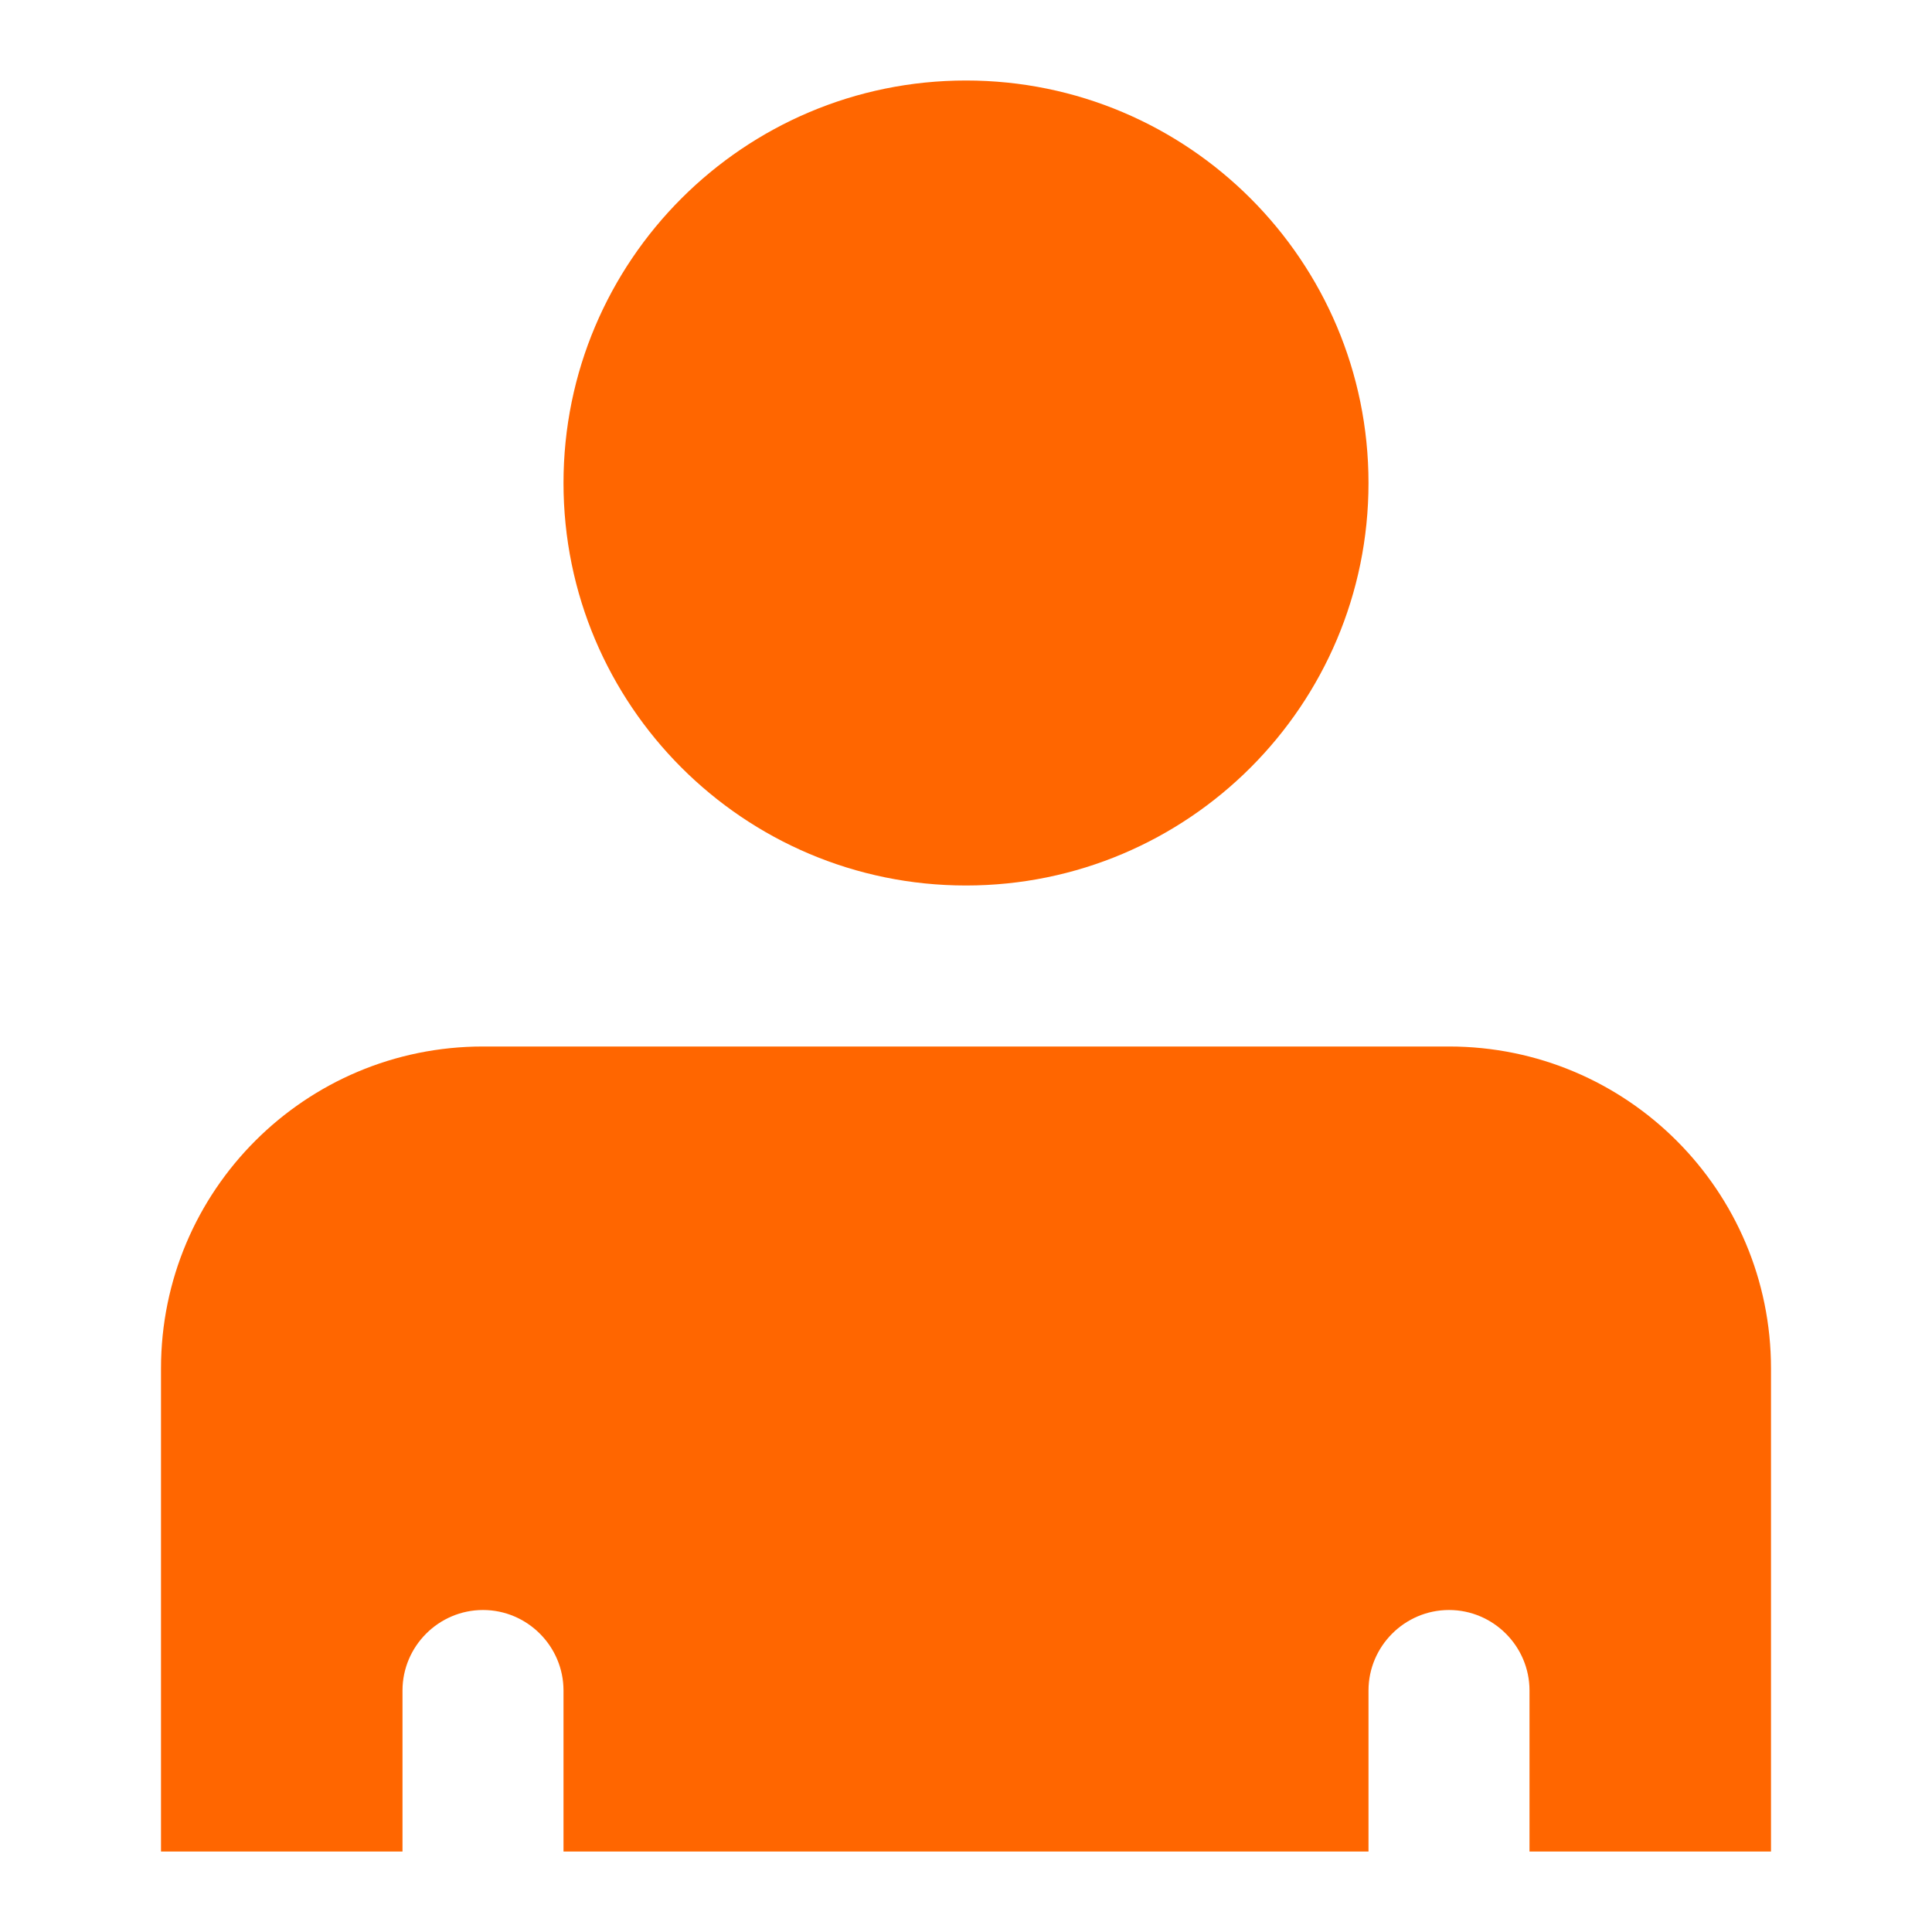 <?xml version="1.0" encoding="utf-8"?>
<!-- Generator: Adobe Illustrator 25.4.1, SVG Export Plug-In . SVG Version: 6.00 Build 0)  -->
<svg version="1.1" id="Layer_1" xmlns="http://www.w3.org/2000/svg" xmlns:xlink="http://www.w3.org/1999/xlink" x="0px" y="0px"
	 viewBox="0 0 24 24" style="enable-background:new 0 0 24 24;" xml:space="preserve">
<style type="text/css">
	.st0{fill:#FF6600;}
</style>
<path class="st0" d="M12,11c2.76,0,5-2.24,5-5s-2.24-5-5-5C9.24,1,7,3.24,7,6S9.24,11,12,11z M18,13H6c-2.21,0-4,1.79-4,4v6h3v-2
	c0-0.55,0.45-1,1-1h0c0.55,0,1,0.45,1,1v2h10v-2c0-0.55,0.45-1,1-1h0c0.55,0,1,0.45,1,1v2h3v-6C22,14.79,20.21,13,18,13z"/>
</svg>
